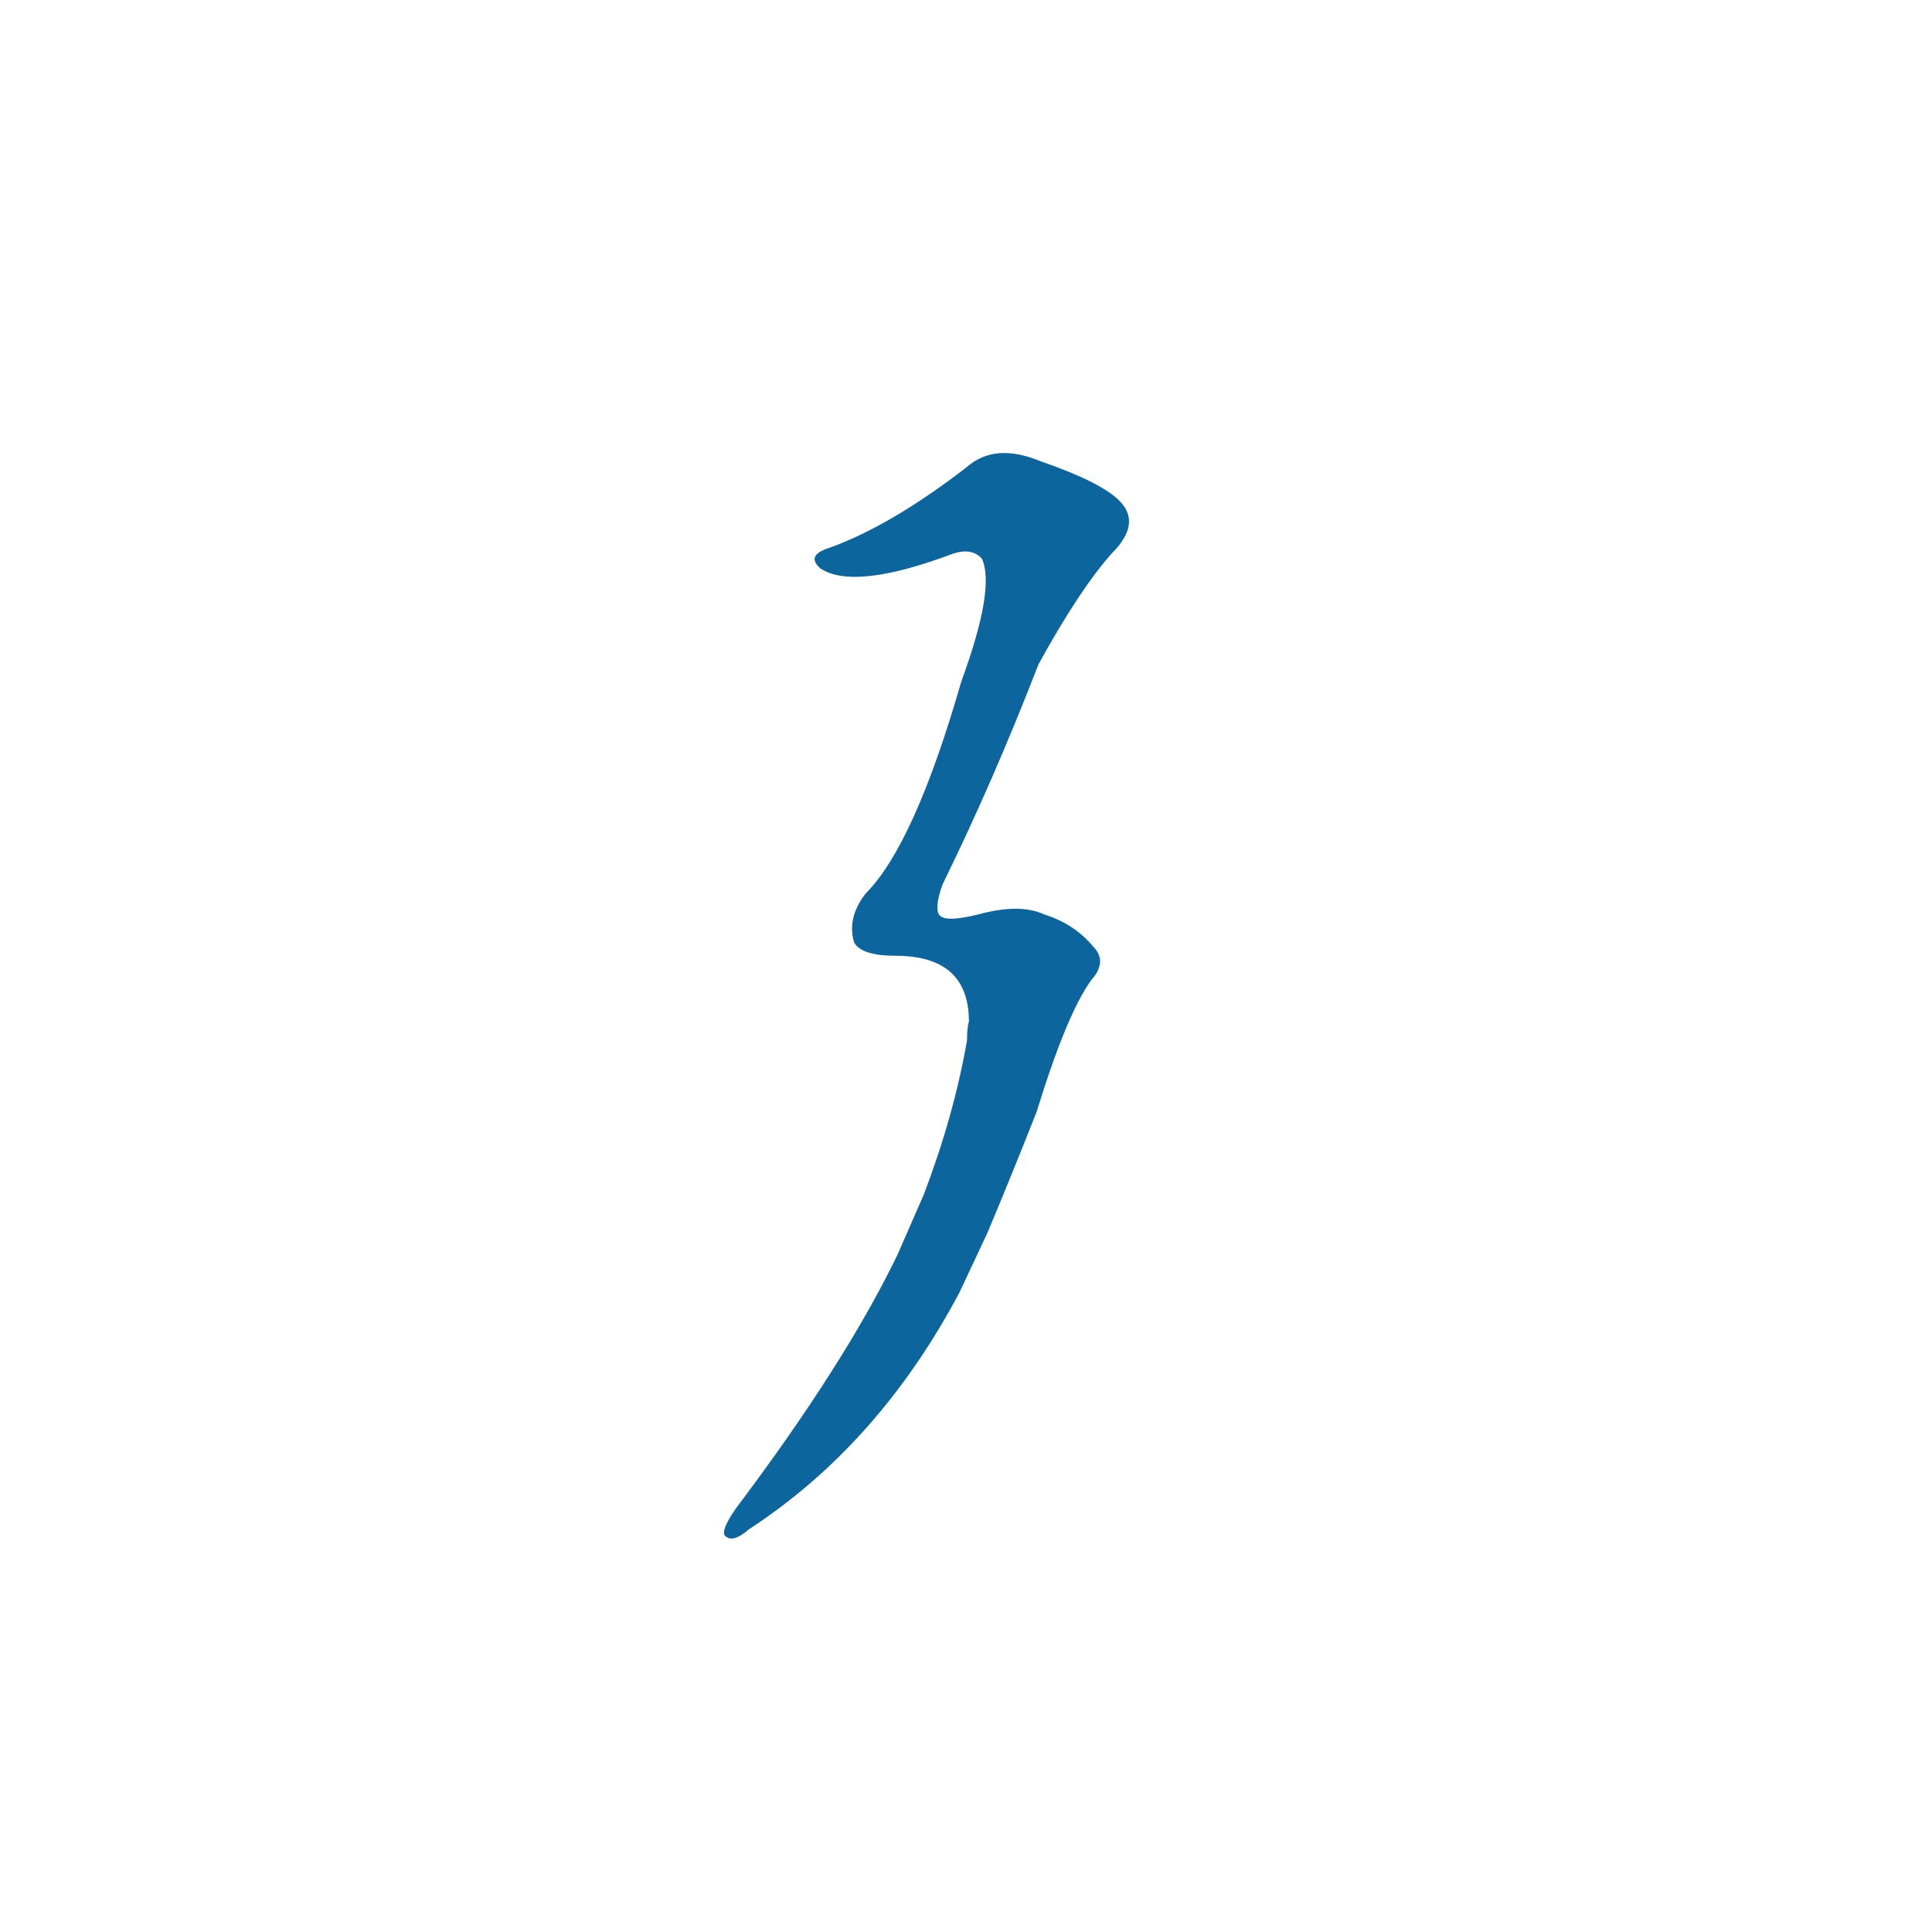 <svg xmlns="http://www.w3.org/2000/svg" width="150" height="150"><g fill="#0c659d" transform="translate(5, 131) scale(0.146, -0.146)"><path d="M 491 242 Q 504 273 517 306 Q 533 358 546 376 Q 555 386 547 394 Q 537 406 521 411 Q 508 417 486 411 Q 470 407 466 410 Q 462 413 467 427 Q 494 482 518 544 Q 540 584 557 603 Q 573 619 561 631 Q 551 641 519 652 Q 495 662 480 649 Q 440 618 407 606 Q 394 602 402 595 Q 420 583 473 603 Q 483 606 488 600 Q 495 584 477 535 Q 452 448 426 422 Q 416 409 420 396 Q 424 389 442 389 Q 481 389 481 354 Q 480 351 480 344 Q 473 304 457 262 L 443 230 Q 415 172 357 95 Q 348 82 352 80 Q 356 77 364 84 Q 433 129 476 210 L 491 242 Z"></path></g></svg>